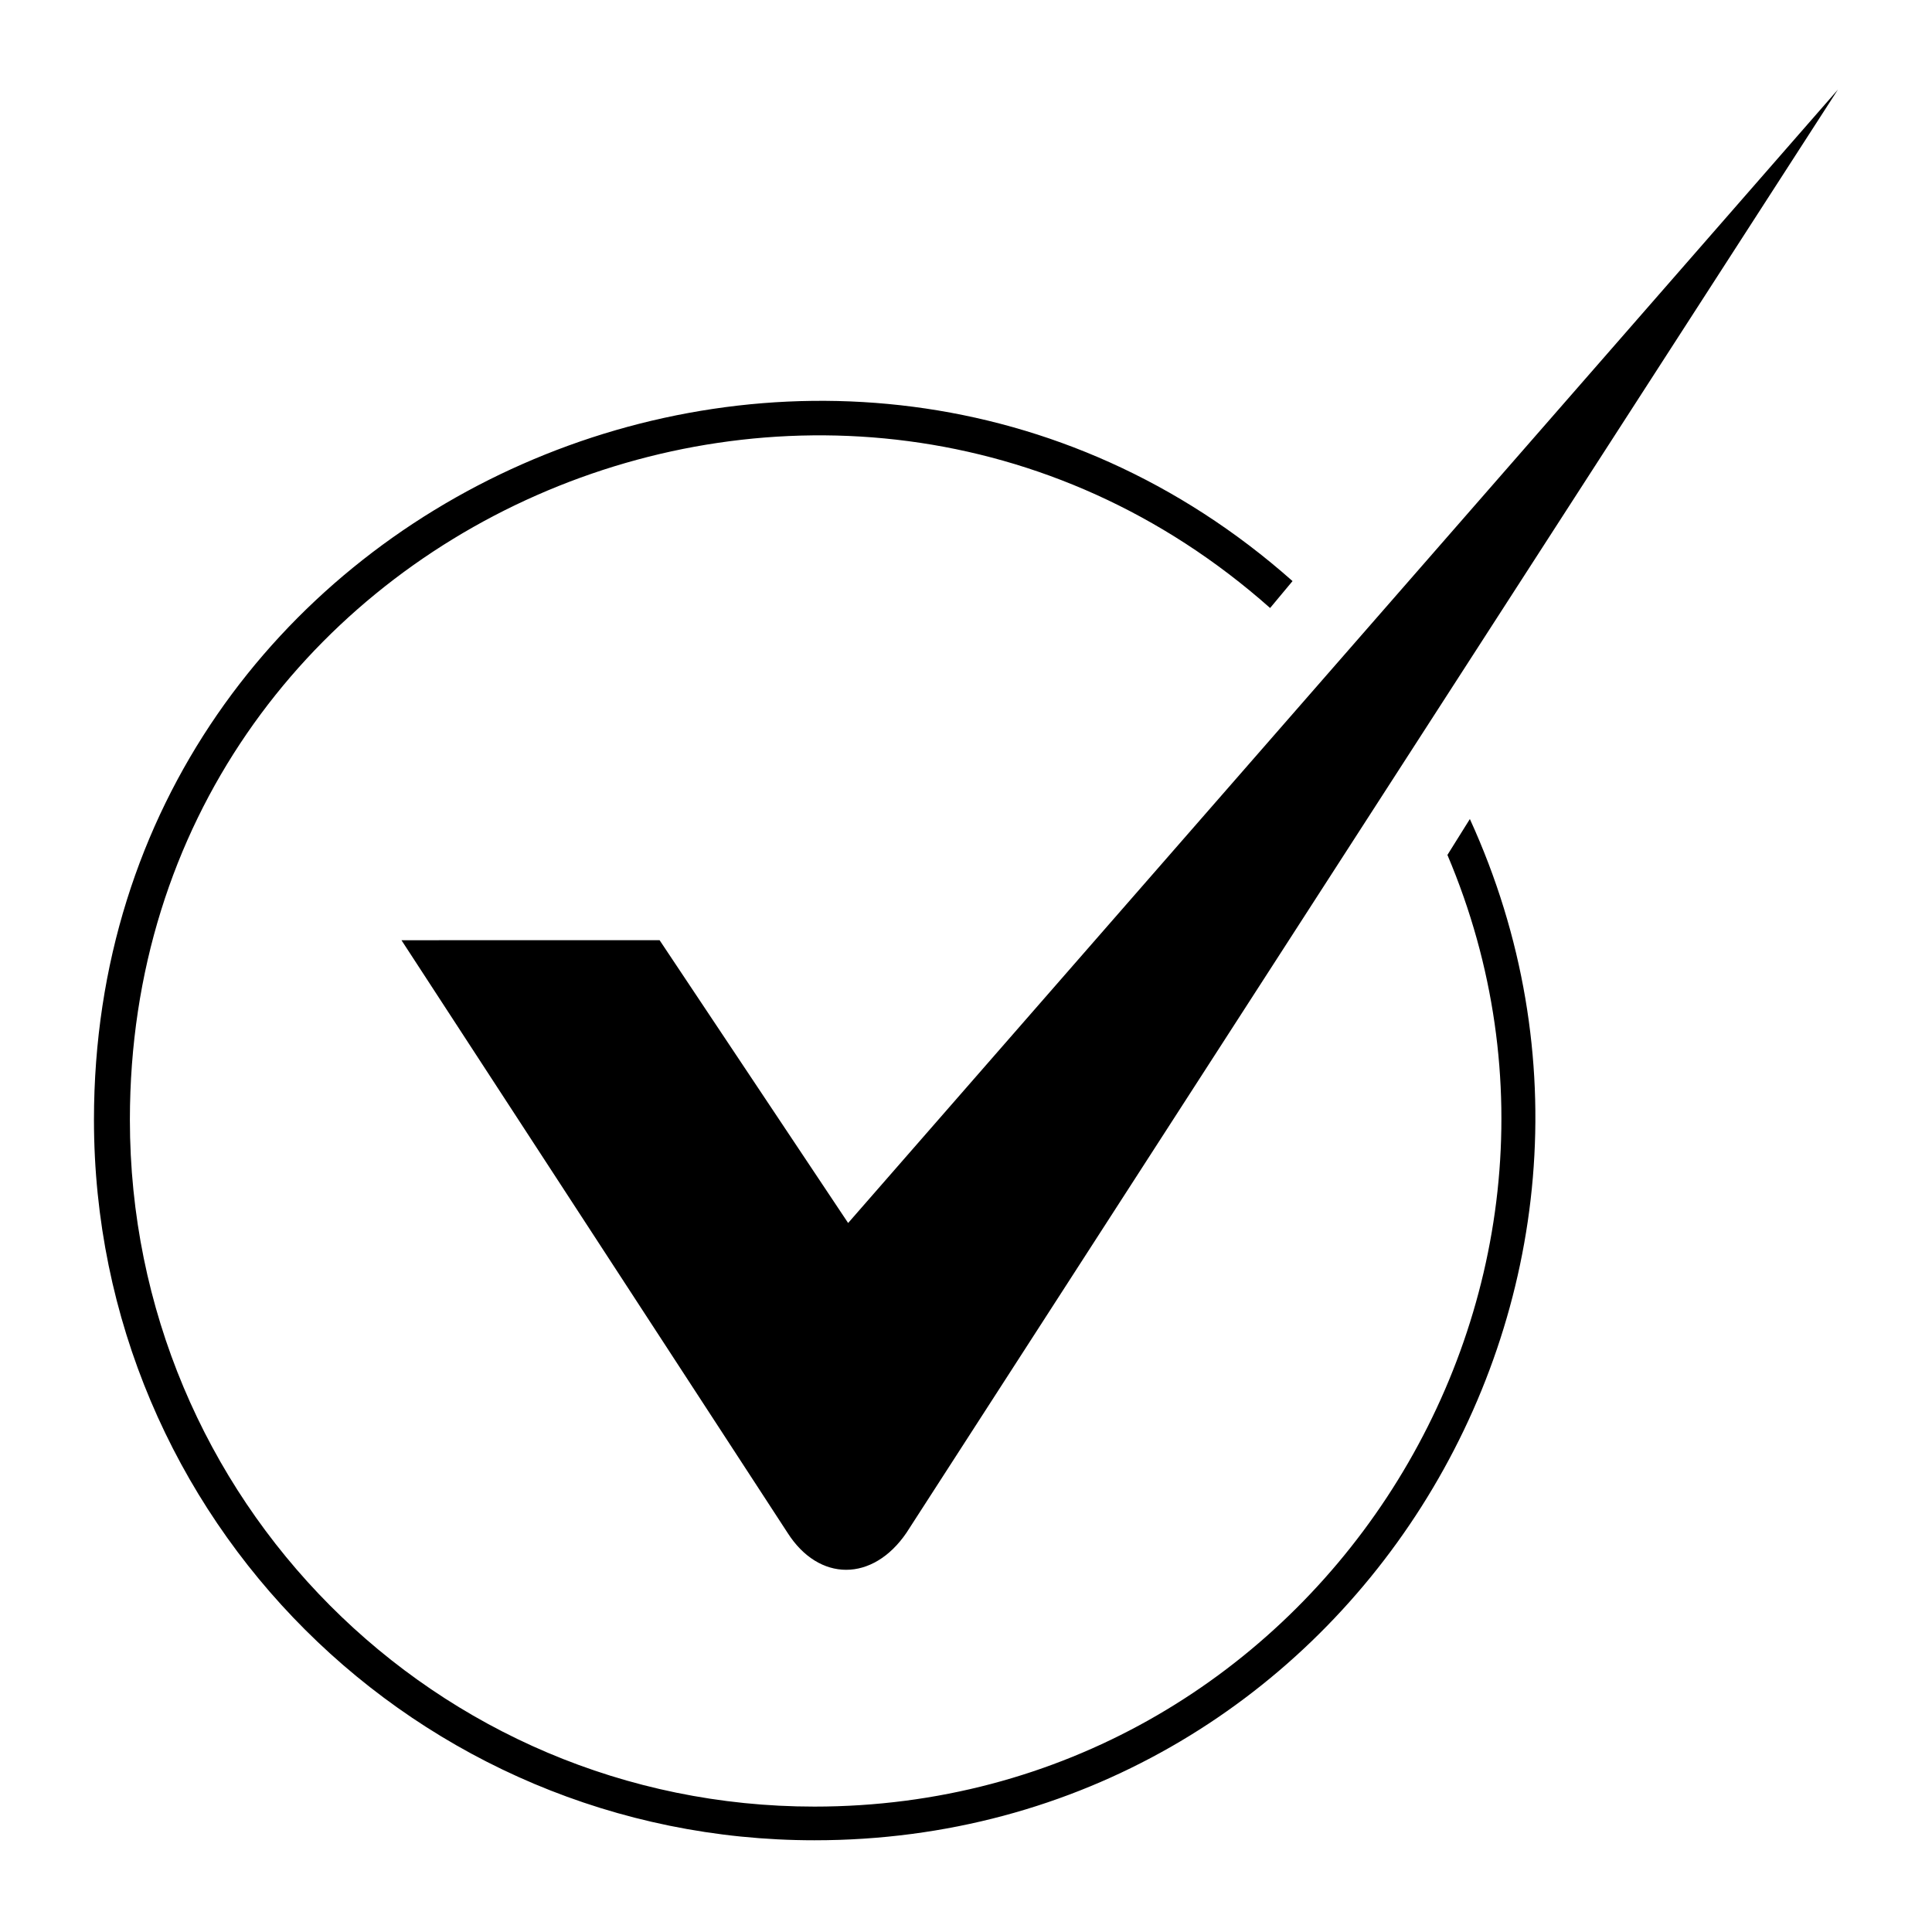 <?xml version="1.0" encoding="UTF-8"?>
<!-- The Best Svg Icon site in the world: iconSvg.co, Visit us! https://iconsvg.co -->
<svg fill="#000000" width="800px" height="800px" version="1.1" viewBox="144 144 512 512" xmlns="http://www.w3.org/2000/svg">
 <path d="m486.54 297.99-5.949 7.137c-115.39-102.31-302.17-22.602-302.17 135.62 0 100.52 80.895 182.02 181.42 182.02 130.86 0 217.7-134.43 167.74-252.2l5.949-9.516c57.102 124.91-33.309 270.64-173.69 270.64-105.28 0-190.94-85.059-190.94-190.94 0-165.95 196.88-249.82 317.63-142.76zm-167.74 95.172 49.965 74.945 262.31-300.38-246.85 382.47c-8.922 13.086-23.199 13.086-31.523 0l-102.31-157.03z"/>
</svg>